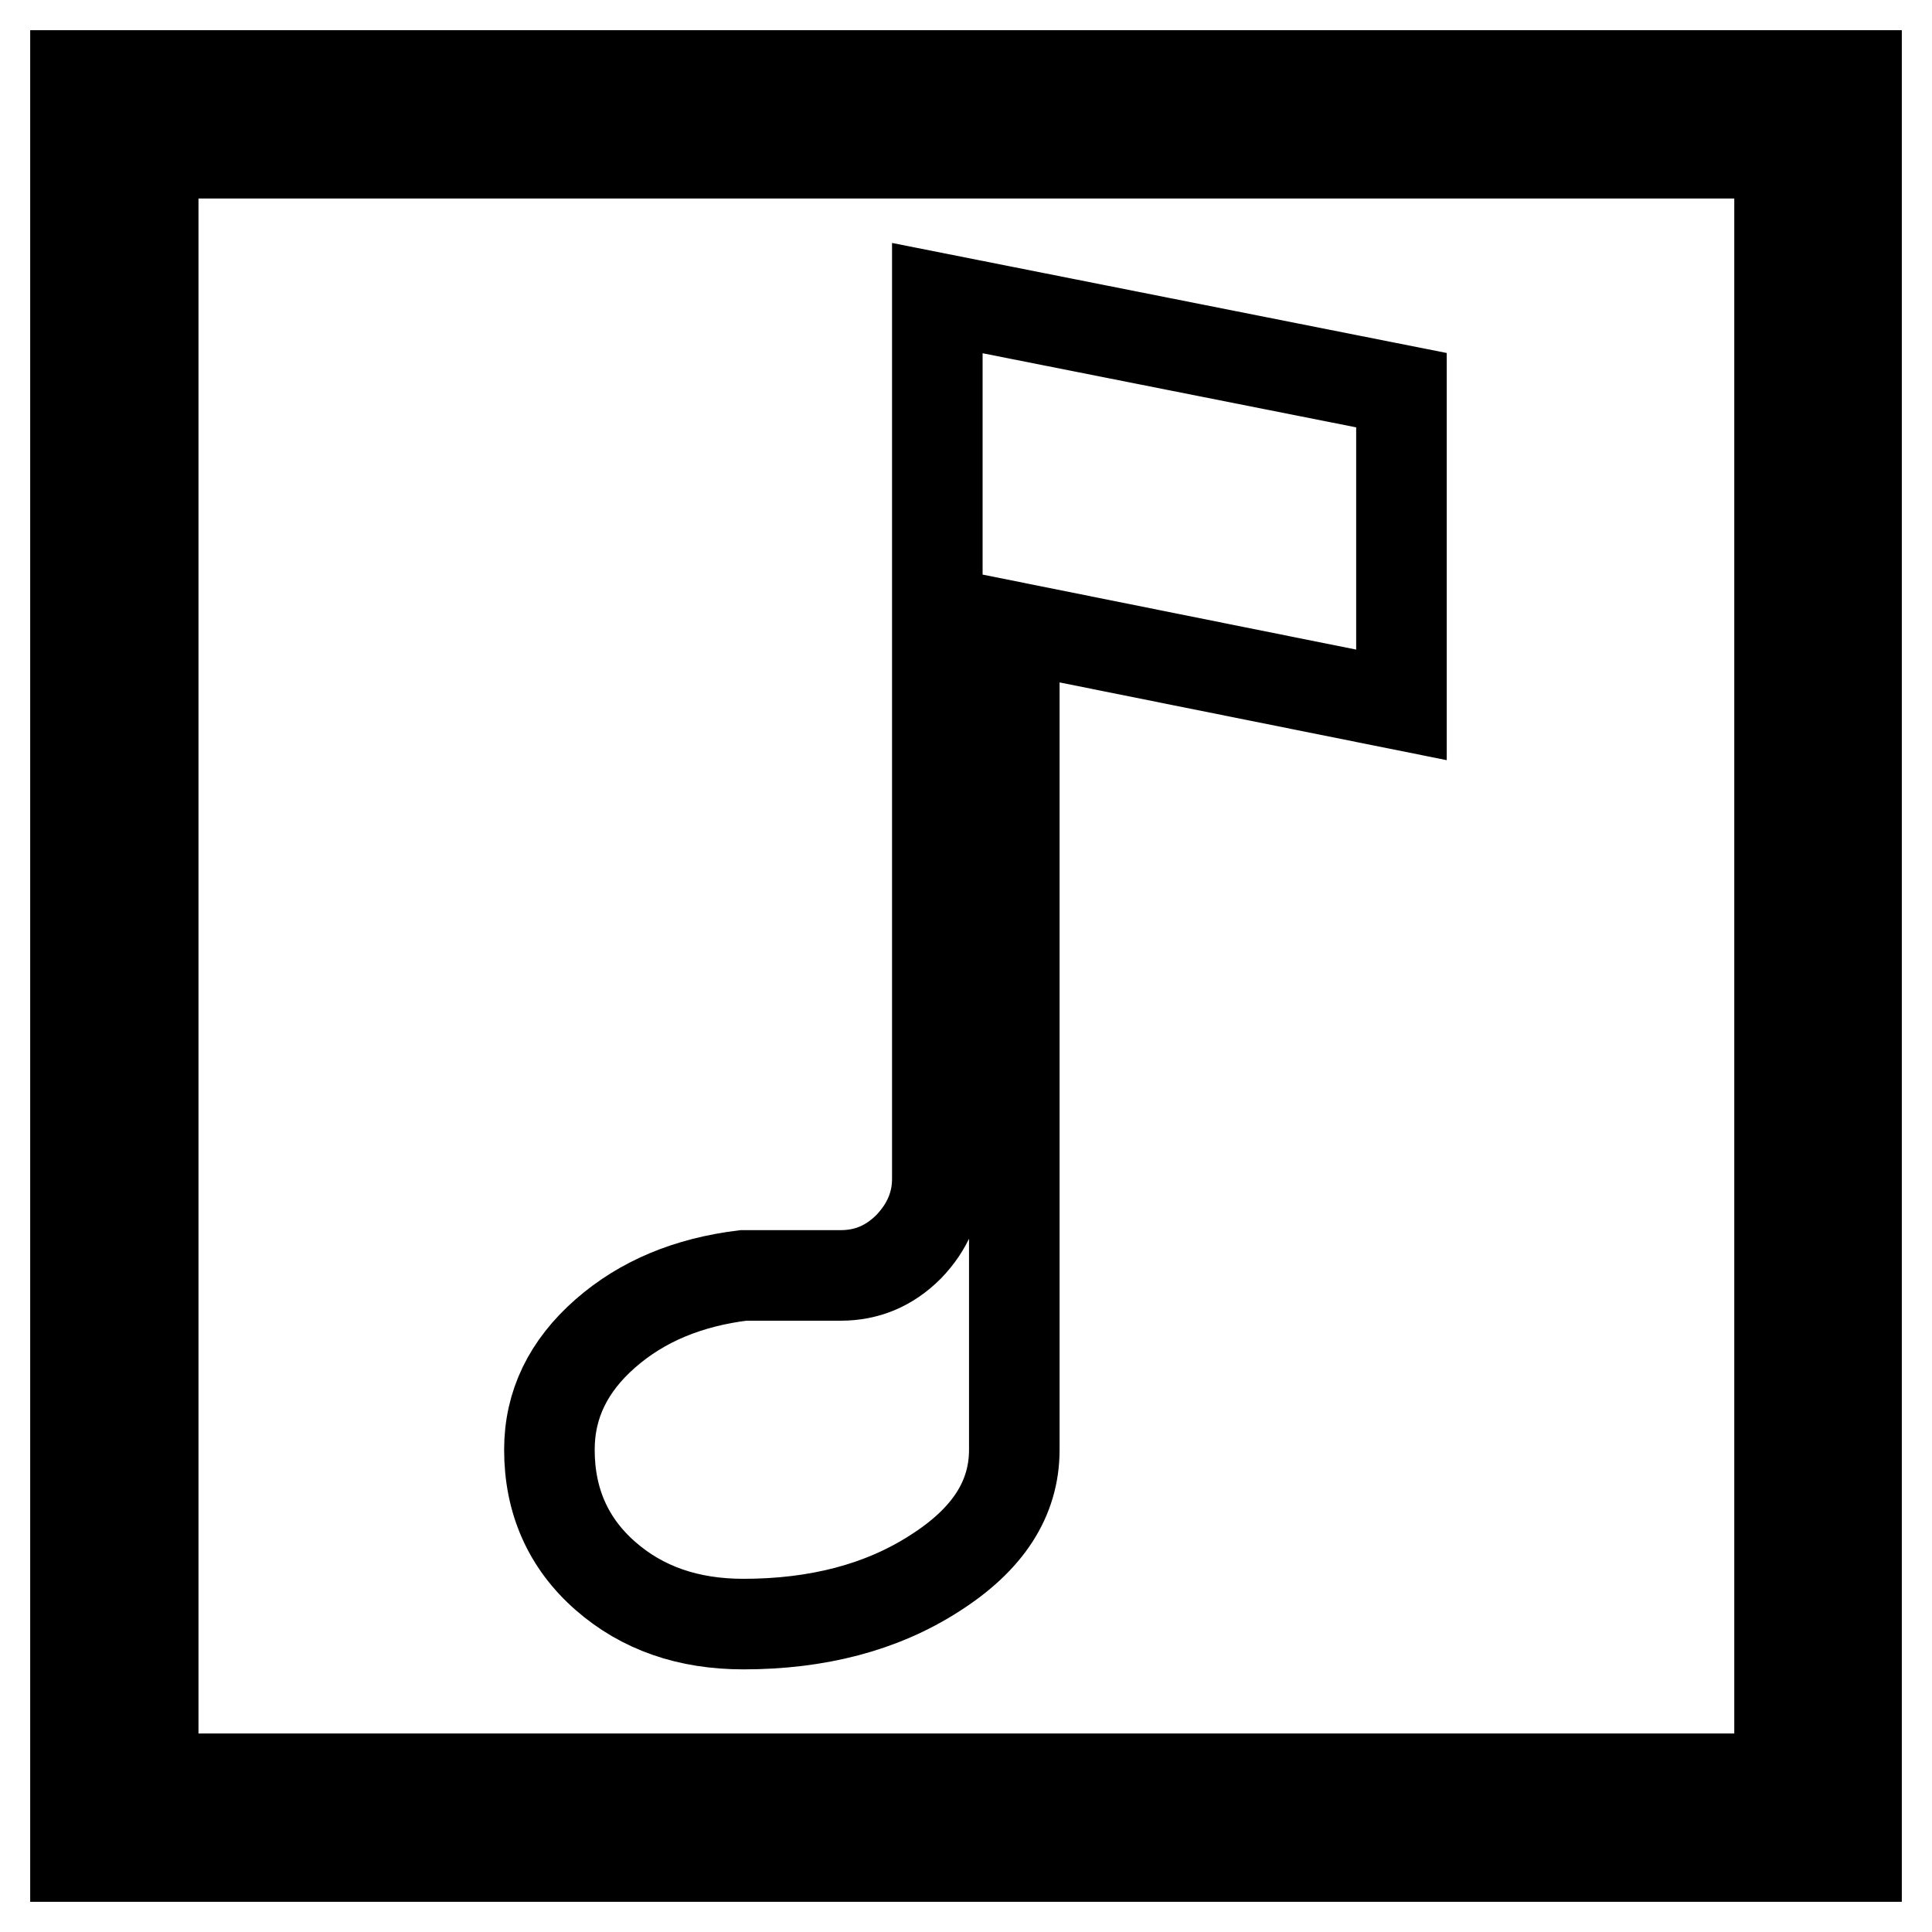 <?xml version="1.0" encoding="utf-8"?>
<!-- Svg Vector Icons : http://www.onlinewebfonts.com/icon -->
<!DOCTYPE svg PUBLIC "-//W3C//DTD SVG 1.1//EN" "http://www.w3.org/Graphics/SVG/1.1/DTD/svg11.dtd">
<svg version="1.1" xmlns="http://www.w3.org/2000/svg" xmlns:xlink="http://www.w3.org/1999/xlink" x="0px" y="0px" viewBox="0 0 256 256" enable-background="new 0 0 256 256" xml:space="preserve">
<g> <path stroke-width="12" fill-opacity="0" stroke="#000000"  d="M246,246H10V10h236V246z M20.3,235.7h215.5V20.3H20.3V235.7z M124.2,39.5v116.7c0,3.4-1.3,6.4-3.8,9 c-2.6,2.6-5.6,3.8-9,3.8H98.5c-7.3,0.9-13.4,3.4-18.3,7.7c-4.9,4.3-7.4,9.4-7.4,15.4c0,6.8,2.5,12.4,7.4,16.7 c4.9,4.3,11,6.4,18.3,6.4c9.8,0,18.3-2.2,25.3-6.7c7.1-4.5,10.6-9.9,10.6-16.4v-109l51.3,10.3V51.7L124.2,39.5z"/></g>
</svg>